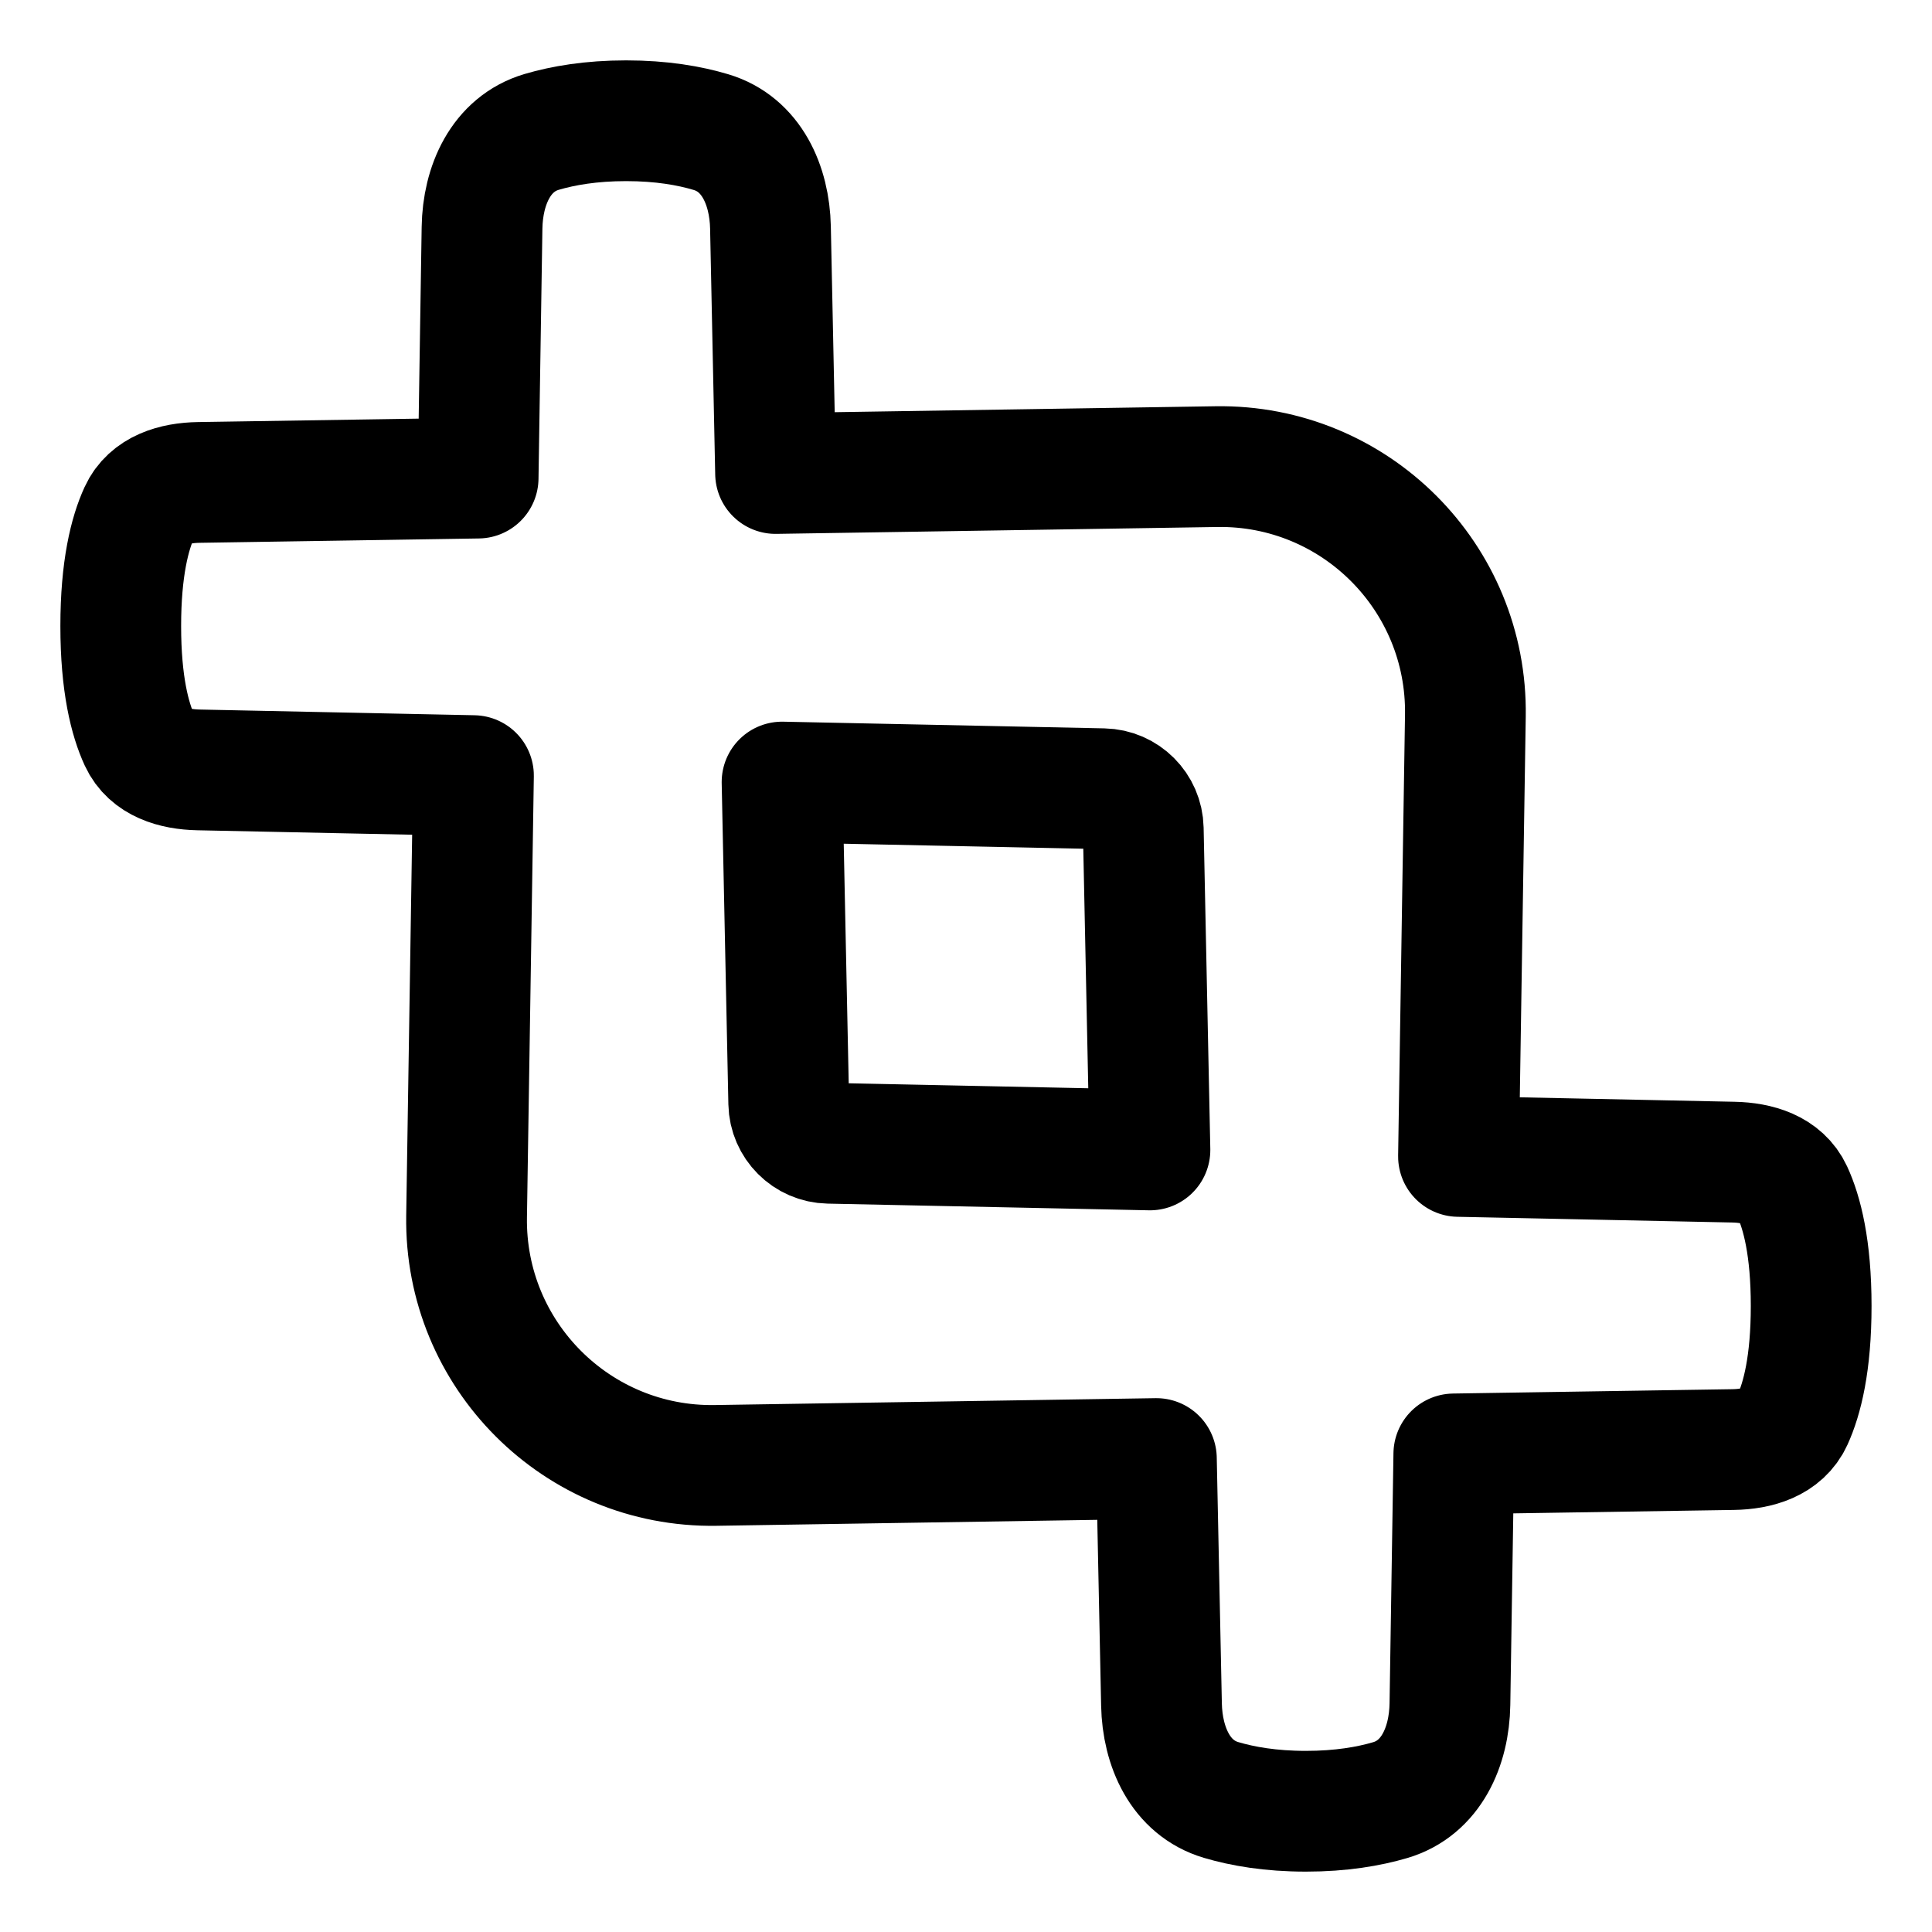 <svg width="48" height="48" id="Crop-Selection--Streamline-Plump" viewBox="0 0 48 48" fill="none" xmlns="http://www.w3.org/2000/svg"><desc>Crop Selection Streamline Icon: https://streamlinehq.com</desc><g id="crop-selection--artboard-crop-design-image-picture"><path stroke-width="3" clip-rule="evenodd" d="m11.763 19.27 -0.171 10.952c-0.054 3.439 2.748 6.24 6.186 6.186l10.952 -0.171 0.127 6.115c0.022 1.048 0.474 2.068 1.478 2.367 0.535 0.159 1.231 0.281 2.109 0.281 0.872 0 1.564 -0.12 2.097 -0.277 1.012 -0.299 1.466 -1.328 1.482 -2.383l0.097 -6.218 6.938 -0.108c0.609 -0.009 1.224 -0.188 1.477 -0.742 0.238 -0.521 0.463 -1.392 0.463 -2.826 0 -1.444 -0.228 -2.317 -0.468 -2.837 -0.253 -0.546 -0.86 -0.723 -1.461 -0.736l-6.833 -0.142 0.171 -10.952c0.054 -3.439 -2.748 -6.24 -6.186 -6.186l-10.952 0.171 -0.127 -6.115c-0.022 -1.048 -0.474 -2.068 -1.478 -2.367C17.13 3.122 16.433 3 15.555 3c-0.872 0 -1.564 0.12 -2.097 0.277 -1.012 0.299 -1.466 1.328 -1.482 2.383l-0.097 6.218 -6.938 0.108c-0.609 0.009 -1.224 0.188 -1.477 0.742C3.225 13.249 3 14.121 3 15.555c0 1.444 0.228 2.317 0.468 2.837 0.252 0.546 0.859 0.723 1.461 0.736l6.833 0.142Zm7.833 8.14c0.011 0.544 0.45 0.983 0.994 0.994l7.98 0.166 -0.166 -7.98c-0.011 -0.544 -0.45 -0.983 -0.994 -0.994l-7.98 -0.166 0.166 7.98Z" stroke-linejoin="round" stroke-linecap="round" stroke="#000000" fill-rule="evenodd" id="Union"></path></g></svg>